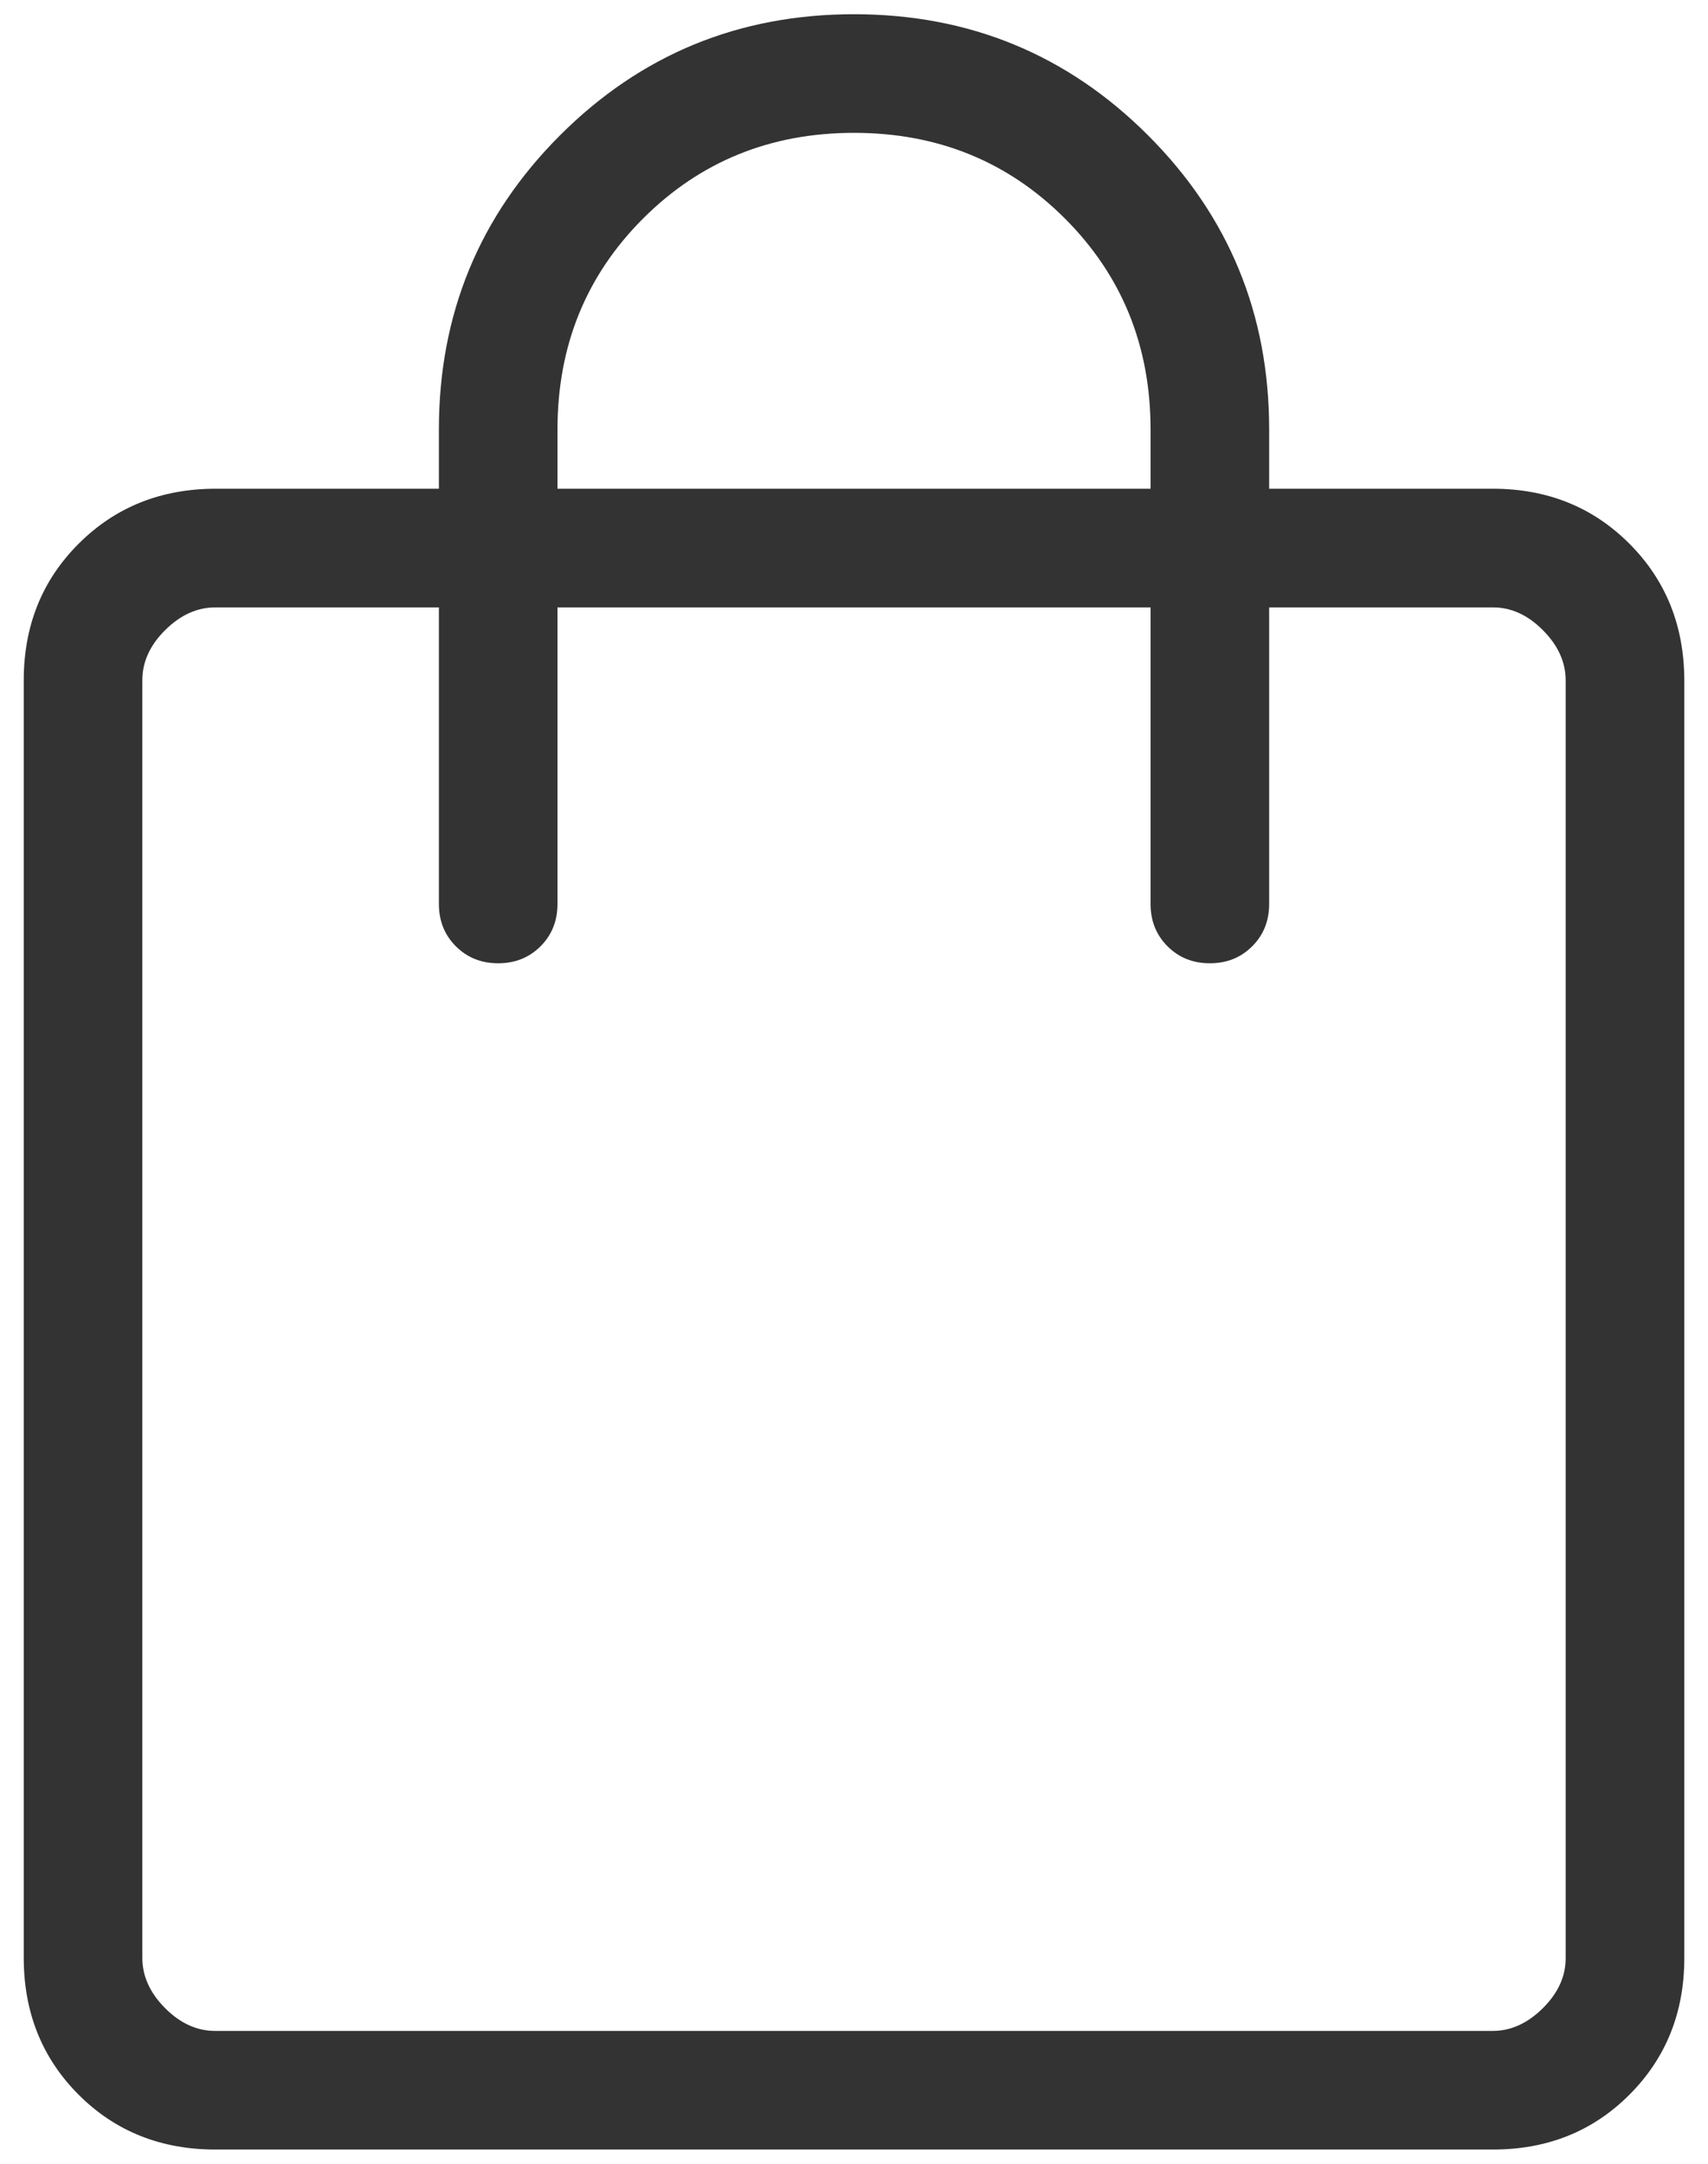 <svg width="30" height="38" viewBox="0 0 30 38" fill="none" xmlns="http://www.w3.org/2000/svg">
<path d="M3.784 37.75C2.824 37.75 2.023 37.429 1.382 36.788C0.74 36.146 0.418 35.345 0.417 34.385V11.948C0.417 10.99 0.739 10.19 1.382 9.548C2.025 8.906 2.825 8.585 3.784 8.583H7.709V7.542C7.709 5.517 8.418 3.795 9.836 2.377C11.254 0.959 12.975 0.25 15 0.25C17.025 0.25 18.747 0.959 20.165 2.377C21.583 3.795 22.292 5.517 22.292 7.542V8.583H26.219C27.177 8.583 27.977 8.905 28.619 9.548C29.261 10.191 29.582 10.992 29.584 11.95V34.385C29.584 35.344 29.262 36.144 28.619 36.788C27.976 37.431 27.176 37.751 26.219 37.75H3.784ZM3.784 35.667H26.219C26.538 35.667 26.832 35.533 27.1 35.267C27.368 35 27.502 34.706 27.5 34.383V11.95C27.5 11.629 27.367 11.335 27.1 11.067C26.834 10.799 26.539 10.665 26.217 10.667H22.292V15.875C22.292 16.172 22.193 16.42 21.994 16.619C21.796 16.817 21.547 16.917 21.25 16.917C20.953 16.917 20.705 16.817 20.507 16.619C20.308 16.42 20.209 16.172 20.209 15.875V10.667H9.792V15.875C9.792 16.172 9.693 16.42 9.494 16.619C9.295 16.817 9.048 16.917 8.75 16.917C8.453 16.917 8.205 16.817 8.007 16.619C7.808 16.42 7.709 16.172 7.709 15.875V10.667H3.784C3.463 10.667 3.168 10.8 2.9 11.067C2.632 11.333 2.499 11.628 2.5 11.95V34.385C2.5 34.705 2.634 34.999 2.9 35.267C3.167 35.535 3.461 35.668 3.782 35.667M9.792 8.583H20.209V7.542C20.209 6.075 19.707 4.84 18.704 3.837C17.702 2.835 16.467 2.333 15 2.333C13.534 2.333 12.299 2.835 11.296 3.837C10.293 4.84 9.792 6.075 9.792 7.542V8.583Z" fill="#333333"/>
</svg>
